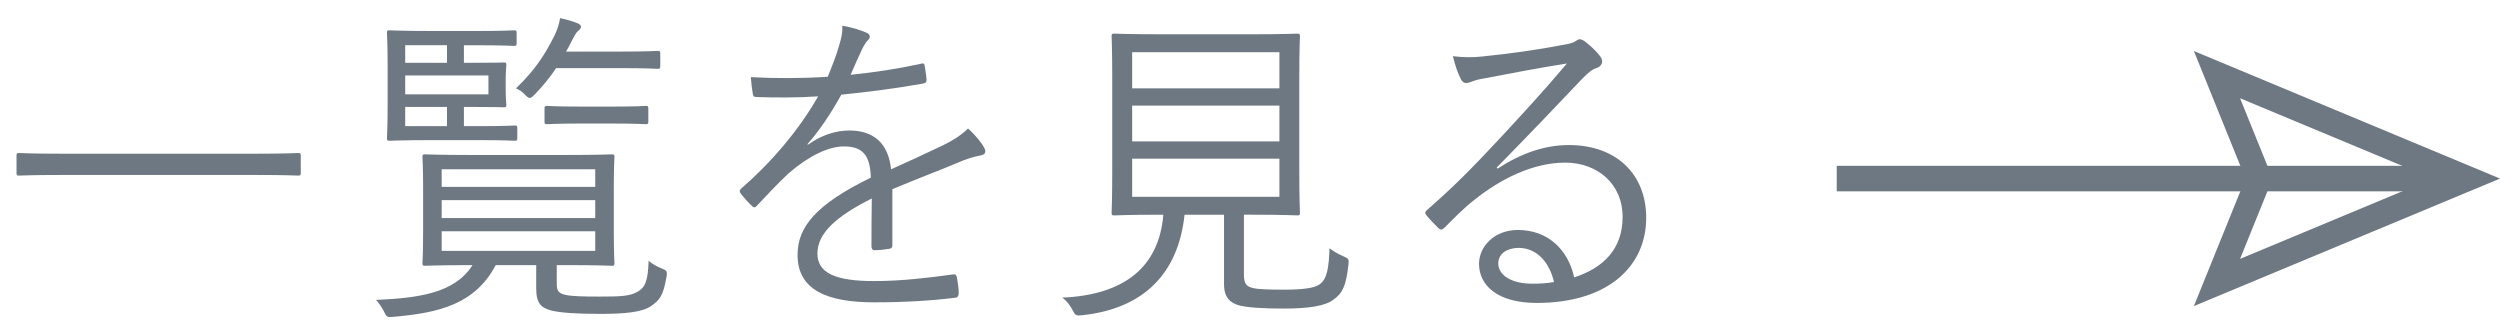 <svg enable-background="new 0 0 98 13" height="13" viewBox="0 0 98 13" width="98" xmlns="http://www.w3.org/2000/svg"><g fill="#6e7882"><path d="m11.79 6.779c0 .09-.013.104-.104.104-.065 0-.481-.025-1.716-.025h-7.502c-1.235 0-1.651.025-1.716.025-.091 0-.104-.014-.104-.104v-.676c0-.091.013-.104.104-.104.065 0 .481.027 1.716.027h7.502c1.235 0 1.651-.027 1.716-.027.091 0 .104.014.104.104z"/><path d="m21.825 11.121c0 .26.052.377.351.441.247.053.715.064 1.326.064.806 0 1.196-.012 1.495-.193.299-.17.403-.43.429-1.21.143.117.286.208.481.286.221.092.26.104.221.338-.13.768-.286.924-.598 1.145-.364.26-1.105.312-2.015.312-.845 0-1.534-.039-1.898-.131-.39-.104-.598-.26-.598-.871v-.91h-1.586c-.819 1.547-2.25 1.873-4.004 2.027-.26.027-.273.014-.39-.232-.078-.156-.182-.299-.299-.43 1.677-.078 3.081-.26 3.783-1.365h-.065c-1.274 0-1.729.026-1.794.026-.091 0-.104-.013-.104-.104 0-.078.026-.363.026-1.195v-1.756c0-.845-.026-1.131-.026-1.209 0-.091.013-.104.104-.104.065 0 .52.025 1.794.025h3.731c1.274 0 1.716-.025 1.794-.025.091 0 .104.013.104.104 0 .078-.026.364-.026 1.209v1.756c0 .832.026 1.117.026 1.195 0 .092-.013.104-.104.104-.078 0-.52-.026-1.794-.026h-.364zm-1.547-5.707c0 .09-.013.104-.104.104-.065 0-.364-.025-1.339-.025h-1.976c-1.092 0-1.521.025-1.586.025-.091 0-.104-.014-.104-.104 0-.078.026-.43.026-1.262v-1.598c0-.845-.026-1.196-.026-1.261 0-.092.013-.104.104-.104.065 0 .494.026 1.586.026h1.82c1.079 0 1.404-.026 1.469-.026.091 0 .104.013.104.104v.402c0 .092-.013.104-.104.104-.065 0-.39-.025-1.469-.025h-.494v.689h.234c.936 0 1.261-.014 1.339-.014s.091.014.091.104c0 .065-.026.208-.026.598v.351c0 .404.026.533.026.599 0 .091-.013.104-.091.104s-.416-.014-1.352-.014h-.221v.754h.65c.975 0 1.274-.025 1.339-.025.091 0 .104.013.104.104zm-2.756-3.641h-1.638v.689h1.638zm1.625 1.184h-3.263v.74h3.263zm-1.625 1.234h-1.638v.754h1.638zm5.811 2.445h-6.019v.688h6.019zm0 1.209h-6.019v.702h6.019zm0 1.221h-6.019v.768h6.019zm2.549-6.474c0 .092-.013.105-.104.105-.078 0-.403-.027-1.456-.027h-2.522c-.234.352-.52.703-.845 1.041-.091.091-.143.129-.182.129-.065 0-.117-.051-.221-.155s-.182-.155-.325-.222c.728-.701 1.118-1.287 1.508-2.066.13-.273.182-.469.221-.689.234.053.468.117.663.195.104.039.156.092.156.143 0 .065-.039.104-.117.17-.078.064-.13.168-.247.39-.065.144-.143.272-.221.416h2.132c1.053 0 1.378-.026 1.456-.026.091 0 .104.014.104.104zm-.468 2.172c0 .091-.013.104-.104.104-.065 0-.338-.025-1.261-.025h-1.339c-.91 0-1.196.025-1.261.025-.091 0-.104-.013-.104-.104v-.508c0-.09.013-.104.104-.104.065 0 .351.026 1.261.026h1.339c.923 0 1.196-.026 1.261-.026.091 0 .104.014.104.104z"/><path d="m34.981 9.6c0 .104-.025.143-.143.156-.13.025-.391.052-.56.052-.077 0-.116-.065-.116-.155 0-.572 0-1.209.013-1.873-1.43.715-2.132 1.379-2.132 2.158 0 .768.715 1.08 2.223 1.08 1.079 0 2.146-.131 3.094-.261.065-.013.117 0 .144.091.039.195.078.455.078.637 0 .117-.052.17-.104.182-.923.117-1.989.184-3.211.184-1.82 0-3.003-.469-3.003-1.859 0-1.092.715-1.977 2.873-3.029-.026-.885-.325-1.235-1.092-1.223-.56.014-1.3.338-2.132 1.053-.468.443-.78.781-1.235 1.262-.078.091-.13.091-.195.025-.13-.116-.351-.363-.455-.506-.039-.078-.052-.104.026-.183 1.183-1.026 2.262-2.288 3.016-3.614-.806.053-1.599.053-2.418.026-.104 0-.13-.039-.143-.13-.026-.156-.065-.442-.078-.65.949.053 1.963.053 3.016-.014.156-.389.338-.818.468-1.299.064-.222.116-.416.104-.703.377.065.754.183.975.287.131.064.131.194.026.285-.052.053-.13.144-.233.364-.156.325-.273.599-.442.988.91-.091 1.846-.233 2.743-.429.104-.026.13-.026.156.052.025.182.064.364.077.571 0 .092-.025.131-.169.156-1.026.182-2.132.325-3.172.43-.442.793-.858 1.404-1.326 1.937l.013.026c.546-.391 1.118-.559 1.625-.559.962 0 1.533.506 1.638 1.521.637-.286 1.378-.624 2.028-.937.377-.182.715-.39.988-.662.299.26.559.598.637.754.104.195 0 .272-.13.299-.156.025-.416.091-.716.208-.987.416-1.807.715-2.756 1.118z"/><path d="m48.762 10.783c0 .351.117.455.352.507.208.052.61.065 1.234.065.716 0 1.196-.065 1.378-.209.286-.195.364-.611.391-1.416.143.116.325.221.533.312.221.091.233.116.208.338-.092.832-.234 1.118-.585 1.364-.312.248-.963.352-1.964.352-.832 0-1.403-.039-1.755-.129-.286-.092-.572-.262-.572-.82v-2.73h-1.547c-.247 2.314-1.611 3.68-4.004 3.939-.26.027-.273.014-.39-.207-.104-.195-.234-.365-.403-.482 2.431-.104 3.796-1.195 3.965-3.25h-.156c-1.273 0-1.689.027-1.768.027-.091 0-.104-.014-.104-.104 0-.078.025-.507.025-1.599v-3.706c0-1.119-.025-1.535-.025-1.613 0-.09.013-.104.104-.104.078 0 .507.025 1.781.025h3.614c1.273 0 1.716-.025 1.78-.025.092 0 .104.014.104.104 0 .078-.026.494-.026 1.613v3.705c0 1.092.026 1.533.026 1.599 0 .091-.013.104-.104.104-.064 0-.507-.027-1.78-.027h-.312zm1.391-8.736h-5.772v1.416h5.772zm0 2.093h-5.772v1.403h5.772zm0 2.08h-5.772v1.495h5.772z"/><path d="m58.707 6.609c.936-.611 1.858-.923 2.795-.923 1.872 0 3.029 1.157 3.029 2.847 0 1.938-1.534 3.342-4.291 3.342-1.56 0-2.262-.702-2.262-1.534 0-.677.598-1.326 1.521-1.326 1.17 0 1.963.755 2.21 1.859 1.118-.364 1.897-1.093 1.897-2.366 0-1.326-1.014-2.133-2.249-2.133-1.287 0-2.574.664-3.575 1.47-.415.325-.753.676-1.142 1.065-.104.104-.169.117-.26.027-.156-.156-.352-.352-.481-.521-.052-.064-.04-.116.051-.194 1.027-.897 1.69-1.56 2.938-2.899.754-.818 1.534-1.65 2.535-2.834-1.079.17-2.093.364-3.25.586-.168.025-.324.064-.454.115-.091.039-.195.065-.247.065-.091 0-.156-.053-.208-.156-.117-.234-.208-.48-.312-.896.43.051.793.051 1.145.012 1.027-.104 2.093-.246 3.237-.467.155-.026.312-.065.402-.117.053-.039.131-.092.183-.092.064 0 .13.026.233.104.247.194.442.39.56.546.064.078.091.156.091.221 0 .104-.065.195-.195.248-.169.051-.312.143-.61.455-1.157 1.221-2.028 2.131-3.328 3.457zm.818 3.108c-.416 0-.793.208-.793.611 0 .429.468.793 1.339.793.286 0 .547-.014.846-.065-.169-.742-.65-1.339-1.392-1.339z"/><path d="m72 6.5h24.122v1h-24.122z"/><path d="m86 11.998 2.024-4.998-2.024-5 12 5zm1.811-8.146 1.274 3.148-1.274 3.148 7.555-3.148z"/></g><path d="m0 0h98v13h-98z" fill="none"/></svg>